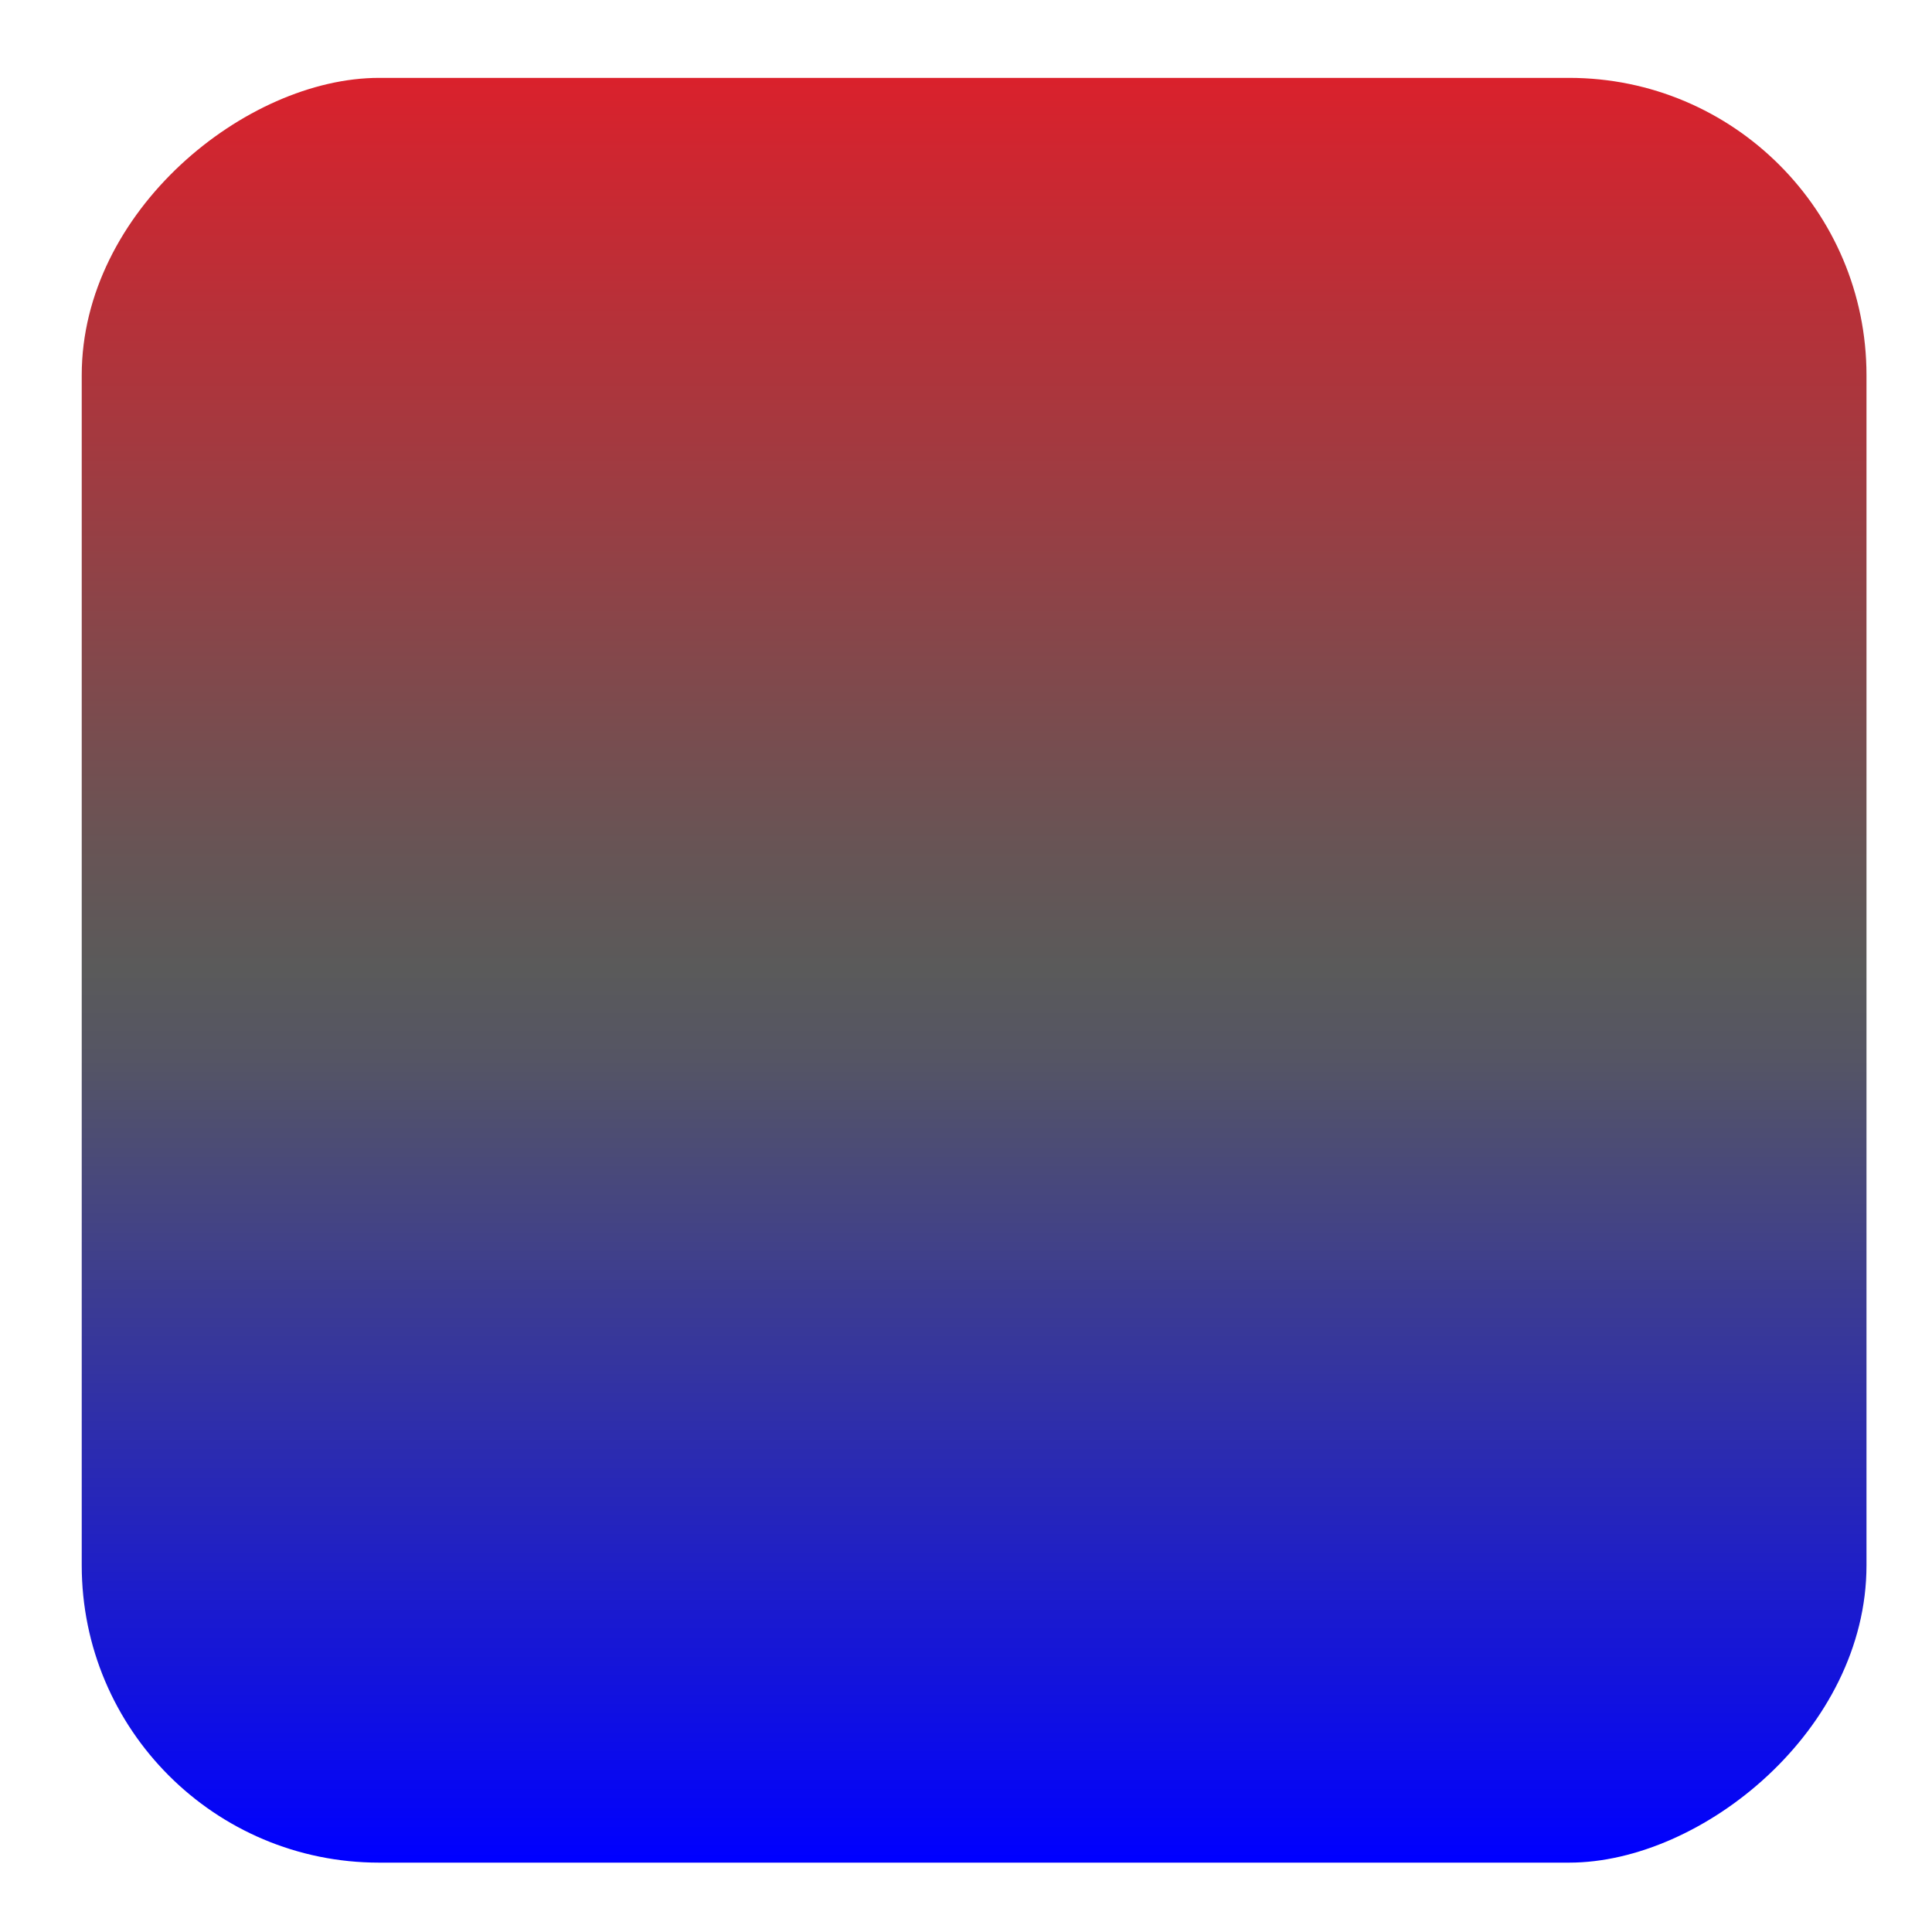 <?xml version="1.0" encoding="UTF-8" standalone="no"?>
<!-- Created with Inkscape (http://www.inkscape.org/) -->

<svg
   width="18"
   height="18"
   viewBox="0 0 4.762 4.763"
   version="1.1"
   id="svg5"
   inkscape:version="1.4 (86a8ad7, 2024-10-11)"
   sodipodi:docname="gh-inspection_preview.svg"
   xmlns:inkscape="http://www.inkscape.org/namespaces/inkscape"
   xmlns:sodipodi="http://sodipodi.sourceforge.net/DTD/sodipodi-0.dtd"
   xmlns="http://www.w3.org/2000/svg"
   xmlns:svg="http://www.w3.org/2000/svg">
  <sodipodi:namedview
     id="namedview7"
     pagecolor="#ffffff"
     bordercolor="#666666"
     borderopacity="1.0"
     inkscape:pageshadow="2"
     inkscape:pageopacity="0.0"
     inkscape:pagecheckerboard="0"
     inkscape:document-units="mm"
     showgrid="false"
     units="mm"
     inkscape:zoom="28.986775"
     inkscape:cx="7.0204429"
     inkscape:cy="8.5383766"
     inkscape:window-width="1920"
     inkscape:window-height="1009"
     inkscape:window-x="-8"
     inkscape:window-y="-4"
     inkscape:window-maximized="1"
     inkscape:current-layer="layer1"
     inkscape:showpageshadow="2"
     inkscape:deskcolor="#d1d1d1"
     showguides="true">
    <sodipodi:guide
       position="2.41,5.347"
       orientation="1,0"
       id="guide1"
       inkscape:locked="false" />
    <sodipodi:guide
       position="0.347,2.371"
       orientation="0,-1"
       id="guide2"
       inkscape:locked="false" />
    <sodipodi:guide
       position="0.201,4.379"
       orientation="1,0"
       id="guide3"
       inkscape:locked="false" />
    <sodipodi:guide
       position="-0.63,4.571"
       orientation="0,-1"
       id="guide4"
       inkscape:locked="false" />
    <sodipodi:guide
       position="-1.661,0.162"
       orientation="0,-1"
       id="guide5"
       inkscape:locked="false" />
    <sodipodi:guide
       position="4.61,4.808"
       orientation="1,0"
       id="guide6"
       inkscape:locked="false" />
  </sodipodi:namedview>
  <defs
     id="defs2">
    <filter
       id="filter0_ddd_0_55877"
       x="12"
       y="1"
       width="54"
       height="40"
       filterUnits="userSpaceOnUse"
       color-interpolation-filters="sRGB">
      <feFlood
         flood-opacity="0"
         result="BackgroundImageFix"
         id="feFlood16" />
      <feColorMatrix
         in="SourceAlpha"
         type="matrix"
         values="0 0 0 0 0 0 0 0 0 0 0 0 0 0 0 0 0 0 127 0"
         result="hardAlpha"
         id="feColorMatrix18" />
      <feOffset
         dy="2"
         id="feOffset20" />
      <feGaussianBlur
         stdDeviation="2"
         id="feGaussianBlur22" />
      <feColorMatrix
         type="matrix"
         values="0 0 0 0 0 0 0 0 0 0 0 0 0 0 0 0 0 0 0.2 0"
         id="feColorMatrix24" />
      <feBlend
         mode="normal"
         in2="BackgroundImageFix"
         result="effect1_dropShadow_0_55877"
         id="feBlend26" />
      <feColorMatrix
         in="SourceAlpha"
         type="matrix"
         values="0 0 0 0 0 0 0 0 0 0 0 0 0 0 0 0 0 0 127 0"
         result="hardAlpha"
         id="feColorMatrix28" />
      <feOffset
         dy="1"
         id="feOffset30" />
      <feGaussianBlur
         stdDeviation="5"
         id="feGaussianBlur32" />
      <feColorMatrix
         type="matrix"
         values="0 0 0 0 0 0 0 0 0 0 0 0 0 0 0 0 0 0 0.12 0"
         id="feColorMatrix34" />
      <feBlend
         mode="normal"
         in2="effect1_dropShadow_0_55877"
         result="effect2_dropShadow_0_55877"
         id="feBlend36" />
      <feColorMatrix
         in="SourceAlpha"
         type="matrix"
         values="0 0 0 0 0 0 0 0 0 0 0 0 0 0 0 0 0 0 127 0"
         result="hardAlpha"
         id="feColorMatrix38" />
      <feOffset
         dy="4"
         id="feOffset40" />
      <feGaussianBlur
         stdDeviation="2.5"
         id="feGaussianBlur42" />
      <feColorMatrix
         type="matrix"
         values="0 0 0 0 0 0 0 0 0 0 0 0 0 0 0 0 0 0 0.14 0"
         id="feColorMatrix44" />
      <feBlend
         mode="normal"
         in2="effect2_dropShadow_0_55877"
         result="effect3_dropShadow_0_55877"
         id="feBlend46" />
      <feBlend
         mode="normal"
         in="SourceGraphic"
         in2="effect3_dropShadow_0_55877"
         result="shape"
         id="feBlend48" />
    </filter>
    <filter
       id="filter1_ddd_0_55877"
       x="0"
       y="3"
       width="44"
       height="44"
       filterUnits="userSpaceOnUse"
       color-interpolation-filters="sRGB">
      <feFlood
         flood-opacity="0"
         result="BackgroundImageFix"
         id="feFlood51" />
      <feColorMatrix
         in="SourceAlpha"
         type="matrix"
         values="0 0 0 0 0 0 0 0 0 0 0 0 0 0 0 0 0 0 127 0"
         result="hardAlpha"
         id="feColorMatrix53" />
      <feOffset
         dy="2"
         id="feOffset55" />
      <feGaussianBlur
         stdDeviation="2"
         id="feGaussianBlur57" />
      <feColorMatrix
         type="matrix"
         values="0 0 0 0 0 0 0 0 0 0 0 0 0 0 0 0 0 0 0.2 0"
         id="feColorMatrix59" />
      <feBlend
         mode="normal"
         in2="BackgroundImageFix"
         result="effect1_dropShadow_0_55877"
         id="feBlend61" />
      <feColorMatrix
         in="SourceAlpha"
         type="matrix"
         values="0 0 0 0 0 0 0 0 0 0 0 0 0 0 0 0 0 0 127 0"
         result="hardAlpha"
         id="feColorMatrix63" />
      <feOffset
         dy="1"
         id="feOffset65" />
      <feGaussianBlur
         stdDeviation="5"
         id="feGaussianBlur67" />
      <feColorMatrix
         type="matrix"
         values="0 0 0 0 0 0 0 0 0 0 0 0 0 0 0 0 0 0 0.12 0"
         id="feColorMatrix69" />
      <feBlend
         mode="normal"
         in2="effect1_dropShadow_0_55877"
         result="effect2_dropShadow_0_55877"
         id="feBlend71" />
      <feColorMatrix
         in="SourceAlpha"
         type="matrix"
         values="0 0 0 0 0 0 0 0 0 0 0 0 0 0 0 0 0 0 127 0"
         result="hardAlpha"
         id="feColorMatrix73" />
      <feOffset
         dy="4"
         id="feOffset75" />
      <feGaussianBlur
         stdDeviation="2.5"
         id="feGaussianBlur77" />
      <feColorMatrix
         type="matrix"
         values="0 0 0 0 0 0 0 0 0 0 0 0 0 0 0 0 0 0 0.14 0"
         id="feColorMatrix79" />
      <feBlend
         mode="normal"
         in2="effect2_dropShadow_0_55877"
         result="effect3_dropShadow_0_55877"
         id="feBlend81" />
      <feBlend
         mode="normal"
         in="SourceGraphic"
         in2="effect3_dropShadow_0_55877"
         result="shape"
         id="feBlend83" />
    </filter>
    <pattern
       id="EMFhbasepattern"
       patternUnits="userSpaceOnUse"
       width="6"
       height="6"
       x="0"
       y="0" />
    <pattern
       id="EMFhbasepattern-7"
       patternUnits="userSpaceOnUse"
       width="6"
       height="6"
       x="0"
       y="0" />
    <pattern
       id="EMFhbasepattern-79"
       patternUnits="userSpaceOnUse"
       width="6"
       height="6"
       x="0"
       y="0" />
    <pattern
       id="EMFhbasepattern-0"
       patternUnits="userSpaceOnUse"
       width="6"
       height="6"
       x="0"
       y="0" />
    <pattern
       id="EMFhbasepattern-6"
       patternUnits="userSpaceOnUse"
       width="6"
       height="6"
       x="0"
       y="0" />
    <linearGradient
       id="paint0_linear_16458_53898"
       x1="-2.5451e-08"
       y1="12.364"
       x2="24"
       y2="12.364"
       gradientUnits="userSpaceOnUse"
       gradientTransform="matrix(0.183,0,0,0.183,0.192,-4.601)">
      <stop
         stop-color="#DA212C"
         id="stop1" />
      <stop
         offset="0.43"
         stop-color="#685455"
         id="stop2" />
      <stop
         offset="0.5"
         stop-color="#5A5A5A"
         id="stop3" />
      <stop
         offset="0.55"
         stop-color="#555564"
         id="stop4" />
      <stop
         offset="1"
         stop-color="#0000FF"
         id="stop5" />
    </linearGradient>
  </defs>
  <g
     inkscape:label="Calque 1"
     inkscape:groupmode="layer"
     id="layer1">
    <rect
       width="4.4"
       height="4.4"
       rx="0.733"
       fill="url(#paint0_linear_16458_53898)"
       id="rect1"
       x="0.192"
       y="-4.601"
       style="fill:url(#paint0_linear_16458_53898);stroke-width:0.183"
       transform="rotate(90)" />
  </g>
</svg>

